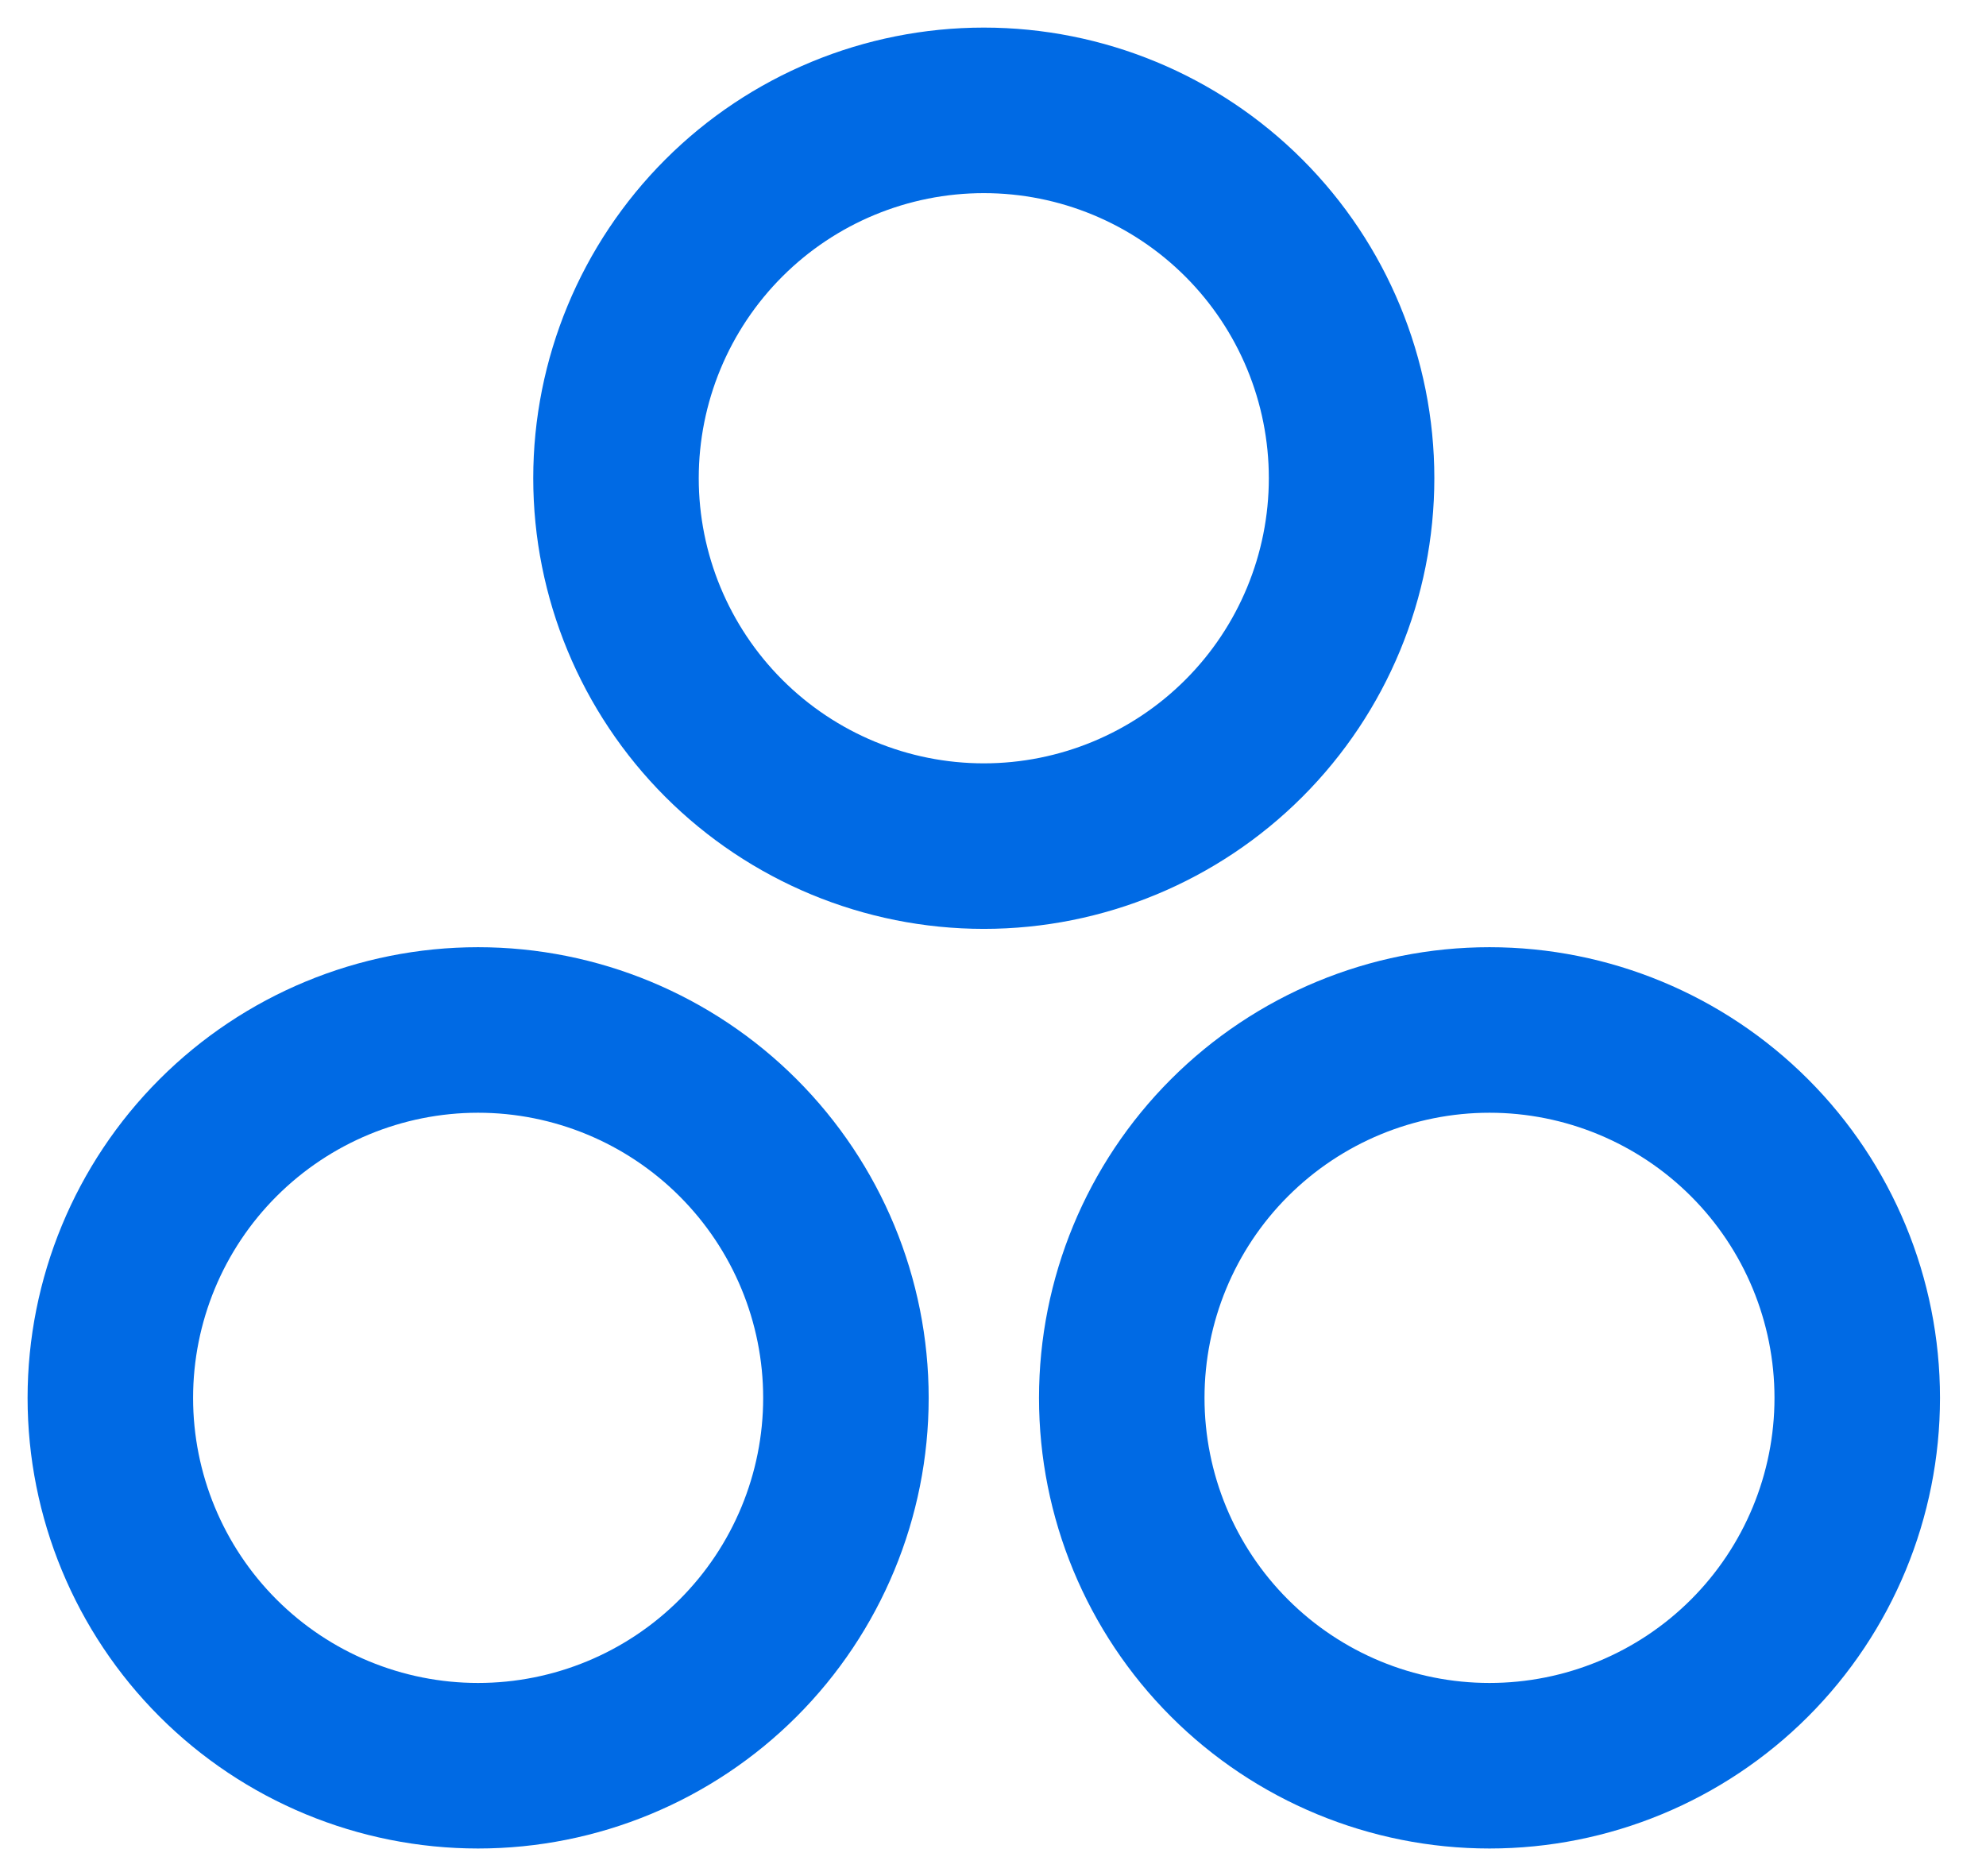 <?xml version="1.0" encoding="utf-8"?>
<svg xmlns="http://www.w3.org/2000/svg" fill="none" height="100%" overflow="visible" preserveAspectRatio="none" style="display: block;" viewBox="0 0 18 17" width="100%">
<path d="M5.583 4.333C5.583 5.217 5.935 6.065 6.56 6.69C7.185 7.315 8.033 7.667 8.917 7.667C9.801 7.667 10.649 7.315 11.274 6.69C11.899 6.065 12.25 5.217 12.25 4.333C12.25 3.449 11.899 2.601 11.274 1.976C10.649 1.351 9.801 1 8.917 1C8.033 1 7.185 1.351 6.56 1.976C5.935 2.601 5.583 3.449 5.583 4.333ZM1 12.667C1 13.551 1.351 14.399 1.976 15.024C2.601 15.649 3.449 16 4.333 16C5.217 16 6.065 15.649 6.69 15.024C7.315 14.399 7.667 13.551 7.667 12.667C7.667 11.783 7.315 10.935 6.69 10.31C6.065 9.685 5.217 9.333 4.333 9.333C3.449 9.333 2.601 9.685 1.976 10.31C1.351 10.935 1 11.783 1 12.667ZM10.167 12.667C10.167 13.551 10.518 14.399 11.143 15.024C11.768 15.649 12.616 16 13.5 16C14.384 16 15.232 15.649 15.857 15.024C16.482 14.399 16.833 13.551 16.833 12.667C16.833 11.783 16.482 10.935 15.857 10.31C15.232 9.685 14.384 9.333 13.5 9.333C12.616 9.333 11.768 9.685 11.143 10.31C10.518 10.935 10.167 11.783 10.167 12.667Z" id="Vector" stroke="#006AE4" stroke-linecap="round" stroke-linejoin="round" stroke-width="1.5"/>
</svg>